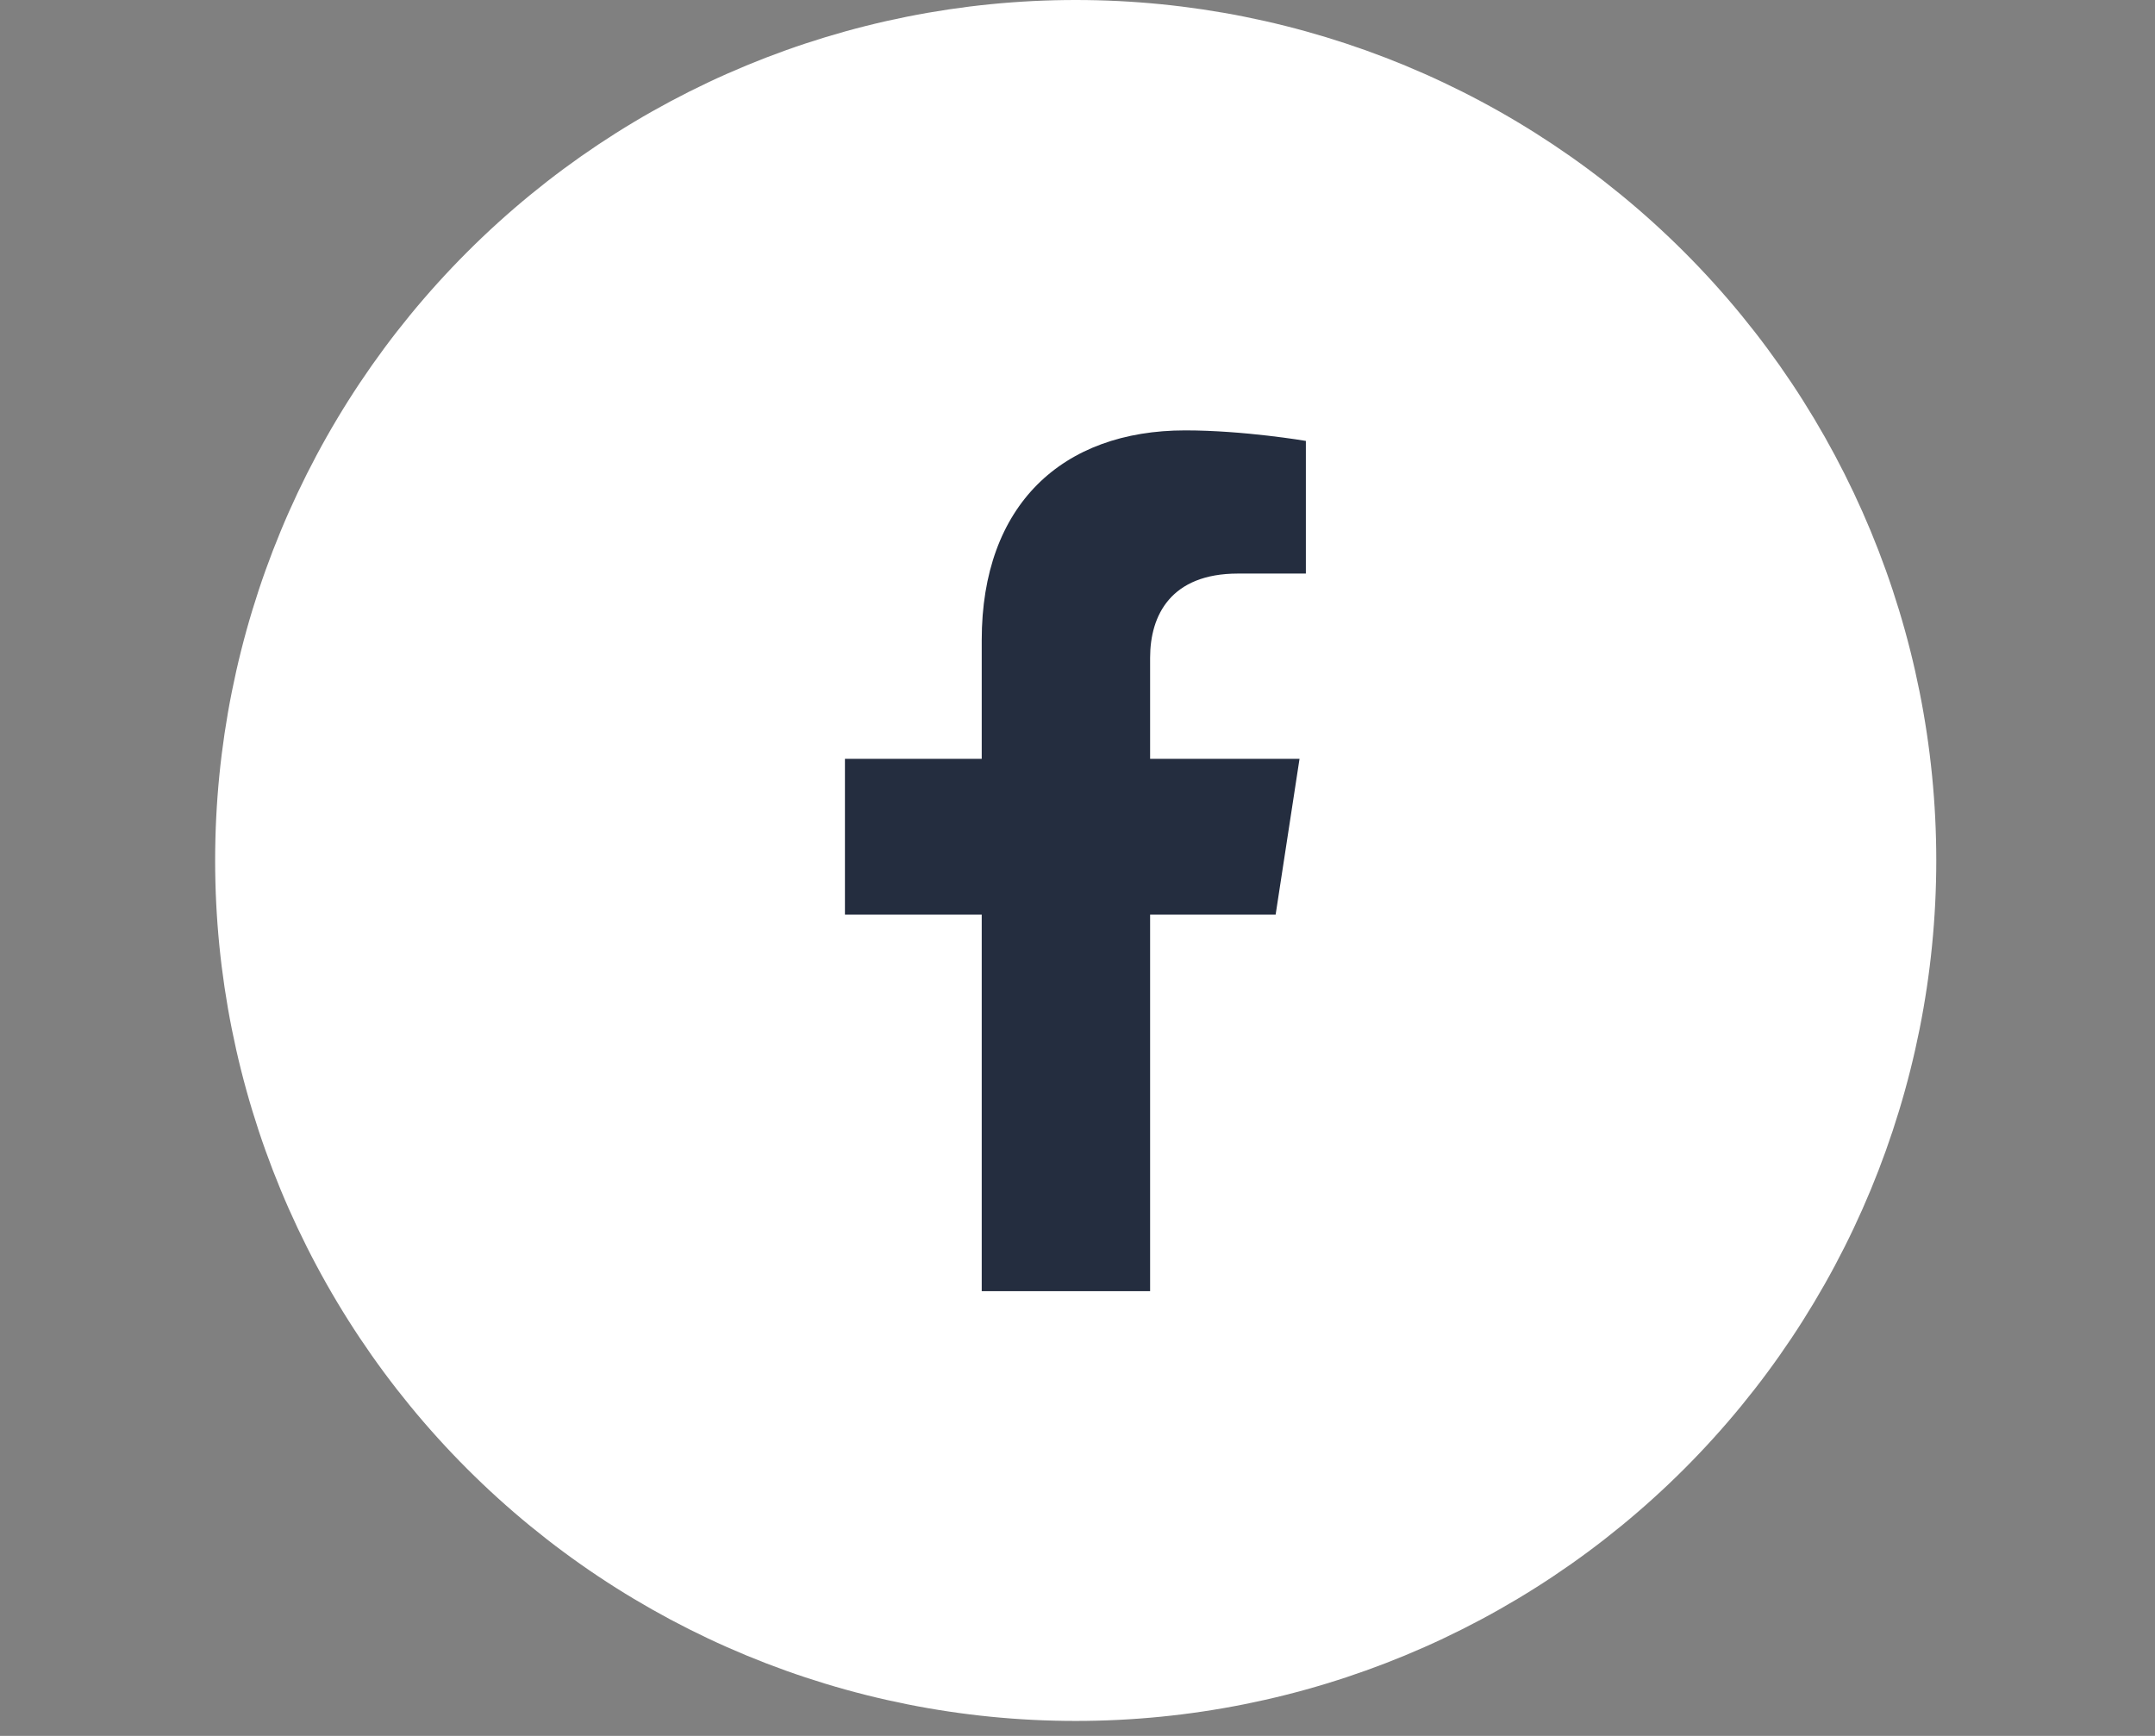 <svg width="36" height="29" viewBox="0 0 36 29" fill="none" xmlns="http://www.w3.org/2000/svg">
<rect x="0" y="0" width="36" height="29" fill="#808080" stroke="none"/>
<path d="M17.97 28.75C21.783 28.75 25.439 27.235 28.135 24.54C30.831 21.844 32.346 18.188 32.346 14.375C32.346 10.562 30.831 6.906 28.135 4.21C25.439 1.514 21.783 0 17.97 0C14.157 0 10.501 1.514 7.805 4.21C5.109 6.906 3.594 10.562 3.594 14.375C3.594 18.188 5.109 21.844 7.805 24.54C10.501 27.235 14.157 28.75 17.97 28.75Z" fill="white"/>
<path d="M21.31 15.279L21.709 12.677H19.213V10.988C19.213 10.276 19.562 9.582 20.68 9.582H21.815V7.366C21.815 7.366 20.785 7.19 19.8 7.19C17.744 7.19 16.4 8.437 16.4 10.693V12.677H14.115V15.279H16.4V21.57H19.213V15.279H21.31Z" fill="#242D3F"/>
</svg>
